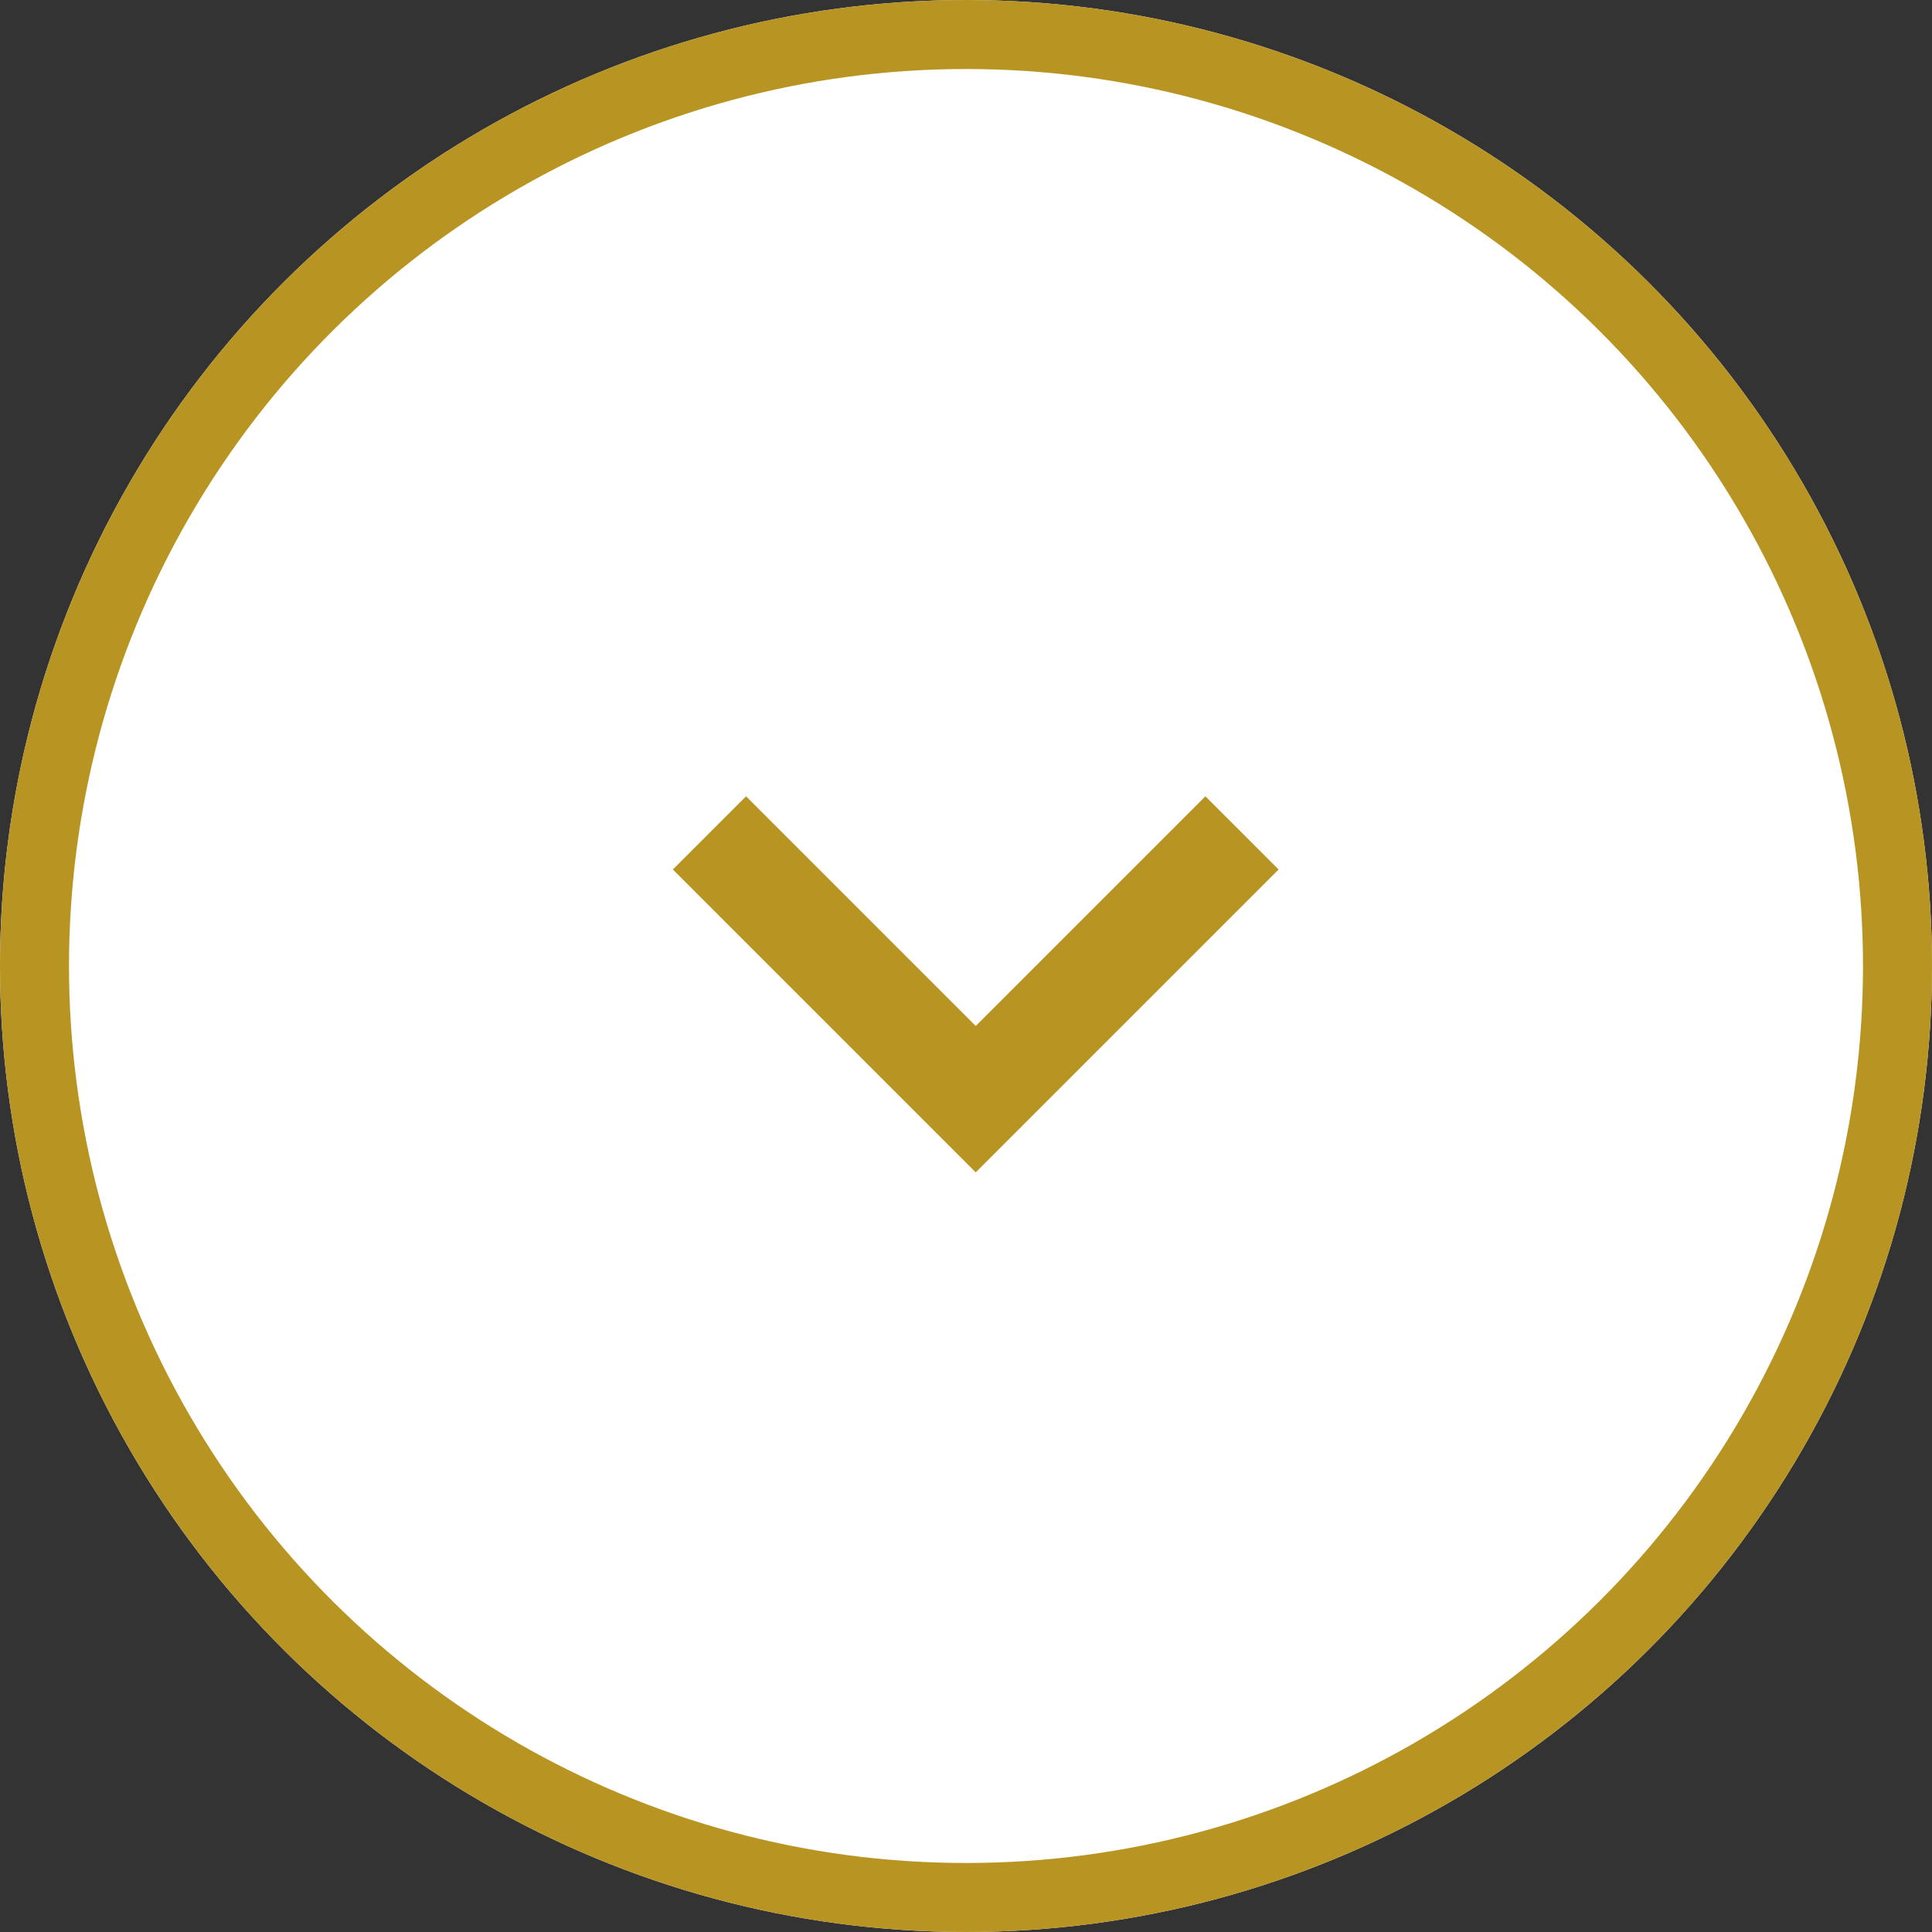 <svg xmlns="http://www.w3.org/2000/svg" width="28" height="28" viewBox="0 0 28 28">
    <rect x="0" y="0" width="28" height="28" fill="#333333" stroke="none"/>
    <g data-name="Grupo 3905">
        <g data-name="Elipse 434" transform="rotate(90 14 14)" style="stroke:#b89422;fill:#fff">
            <circle cx="14" cy="14" r="14" style="stroke:none"/>
            <circle cx="14" cy="14" r="13.5" style="fill:none"/>
        </g>
        <g data-name="Icon feather-arrow-down">
            <path data-name="Trazado 7122" d="m15.218 18-3.859 3.859L7.5 18" transform="translate(2.782 -5.929)" style="stroke-width:1.5px;fill:none;stroke:#b89422"/>
        </g>
    </g>
</svg>
